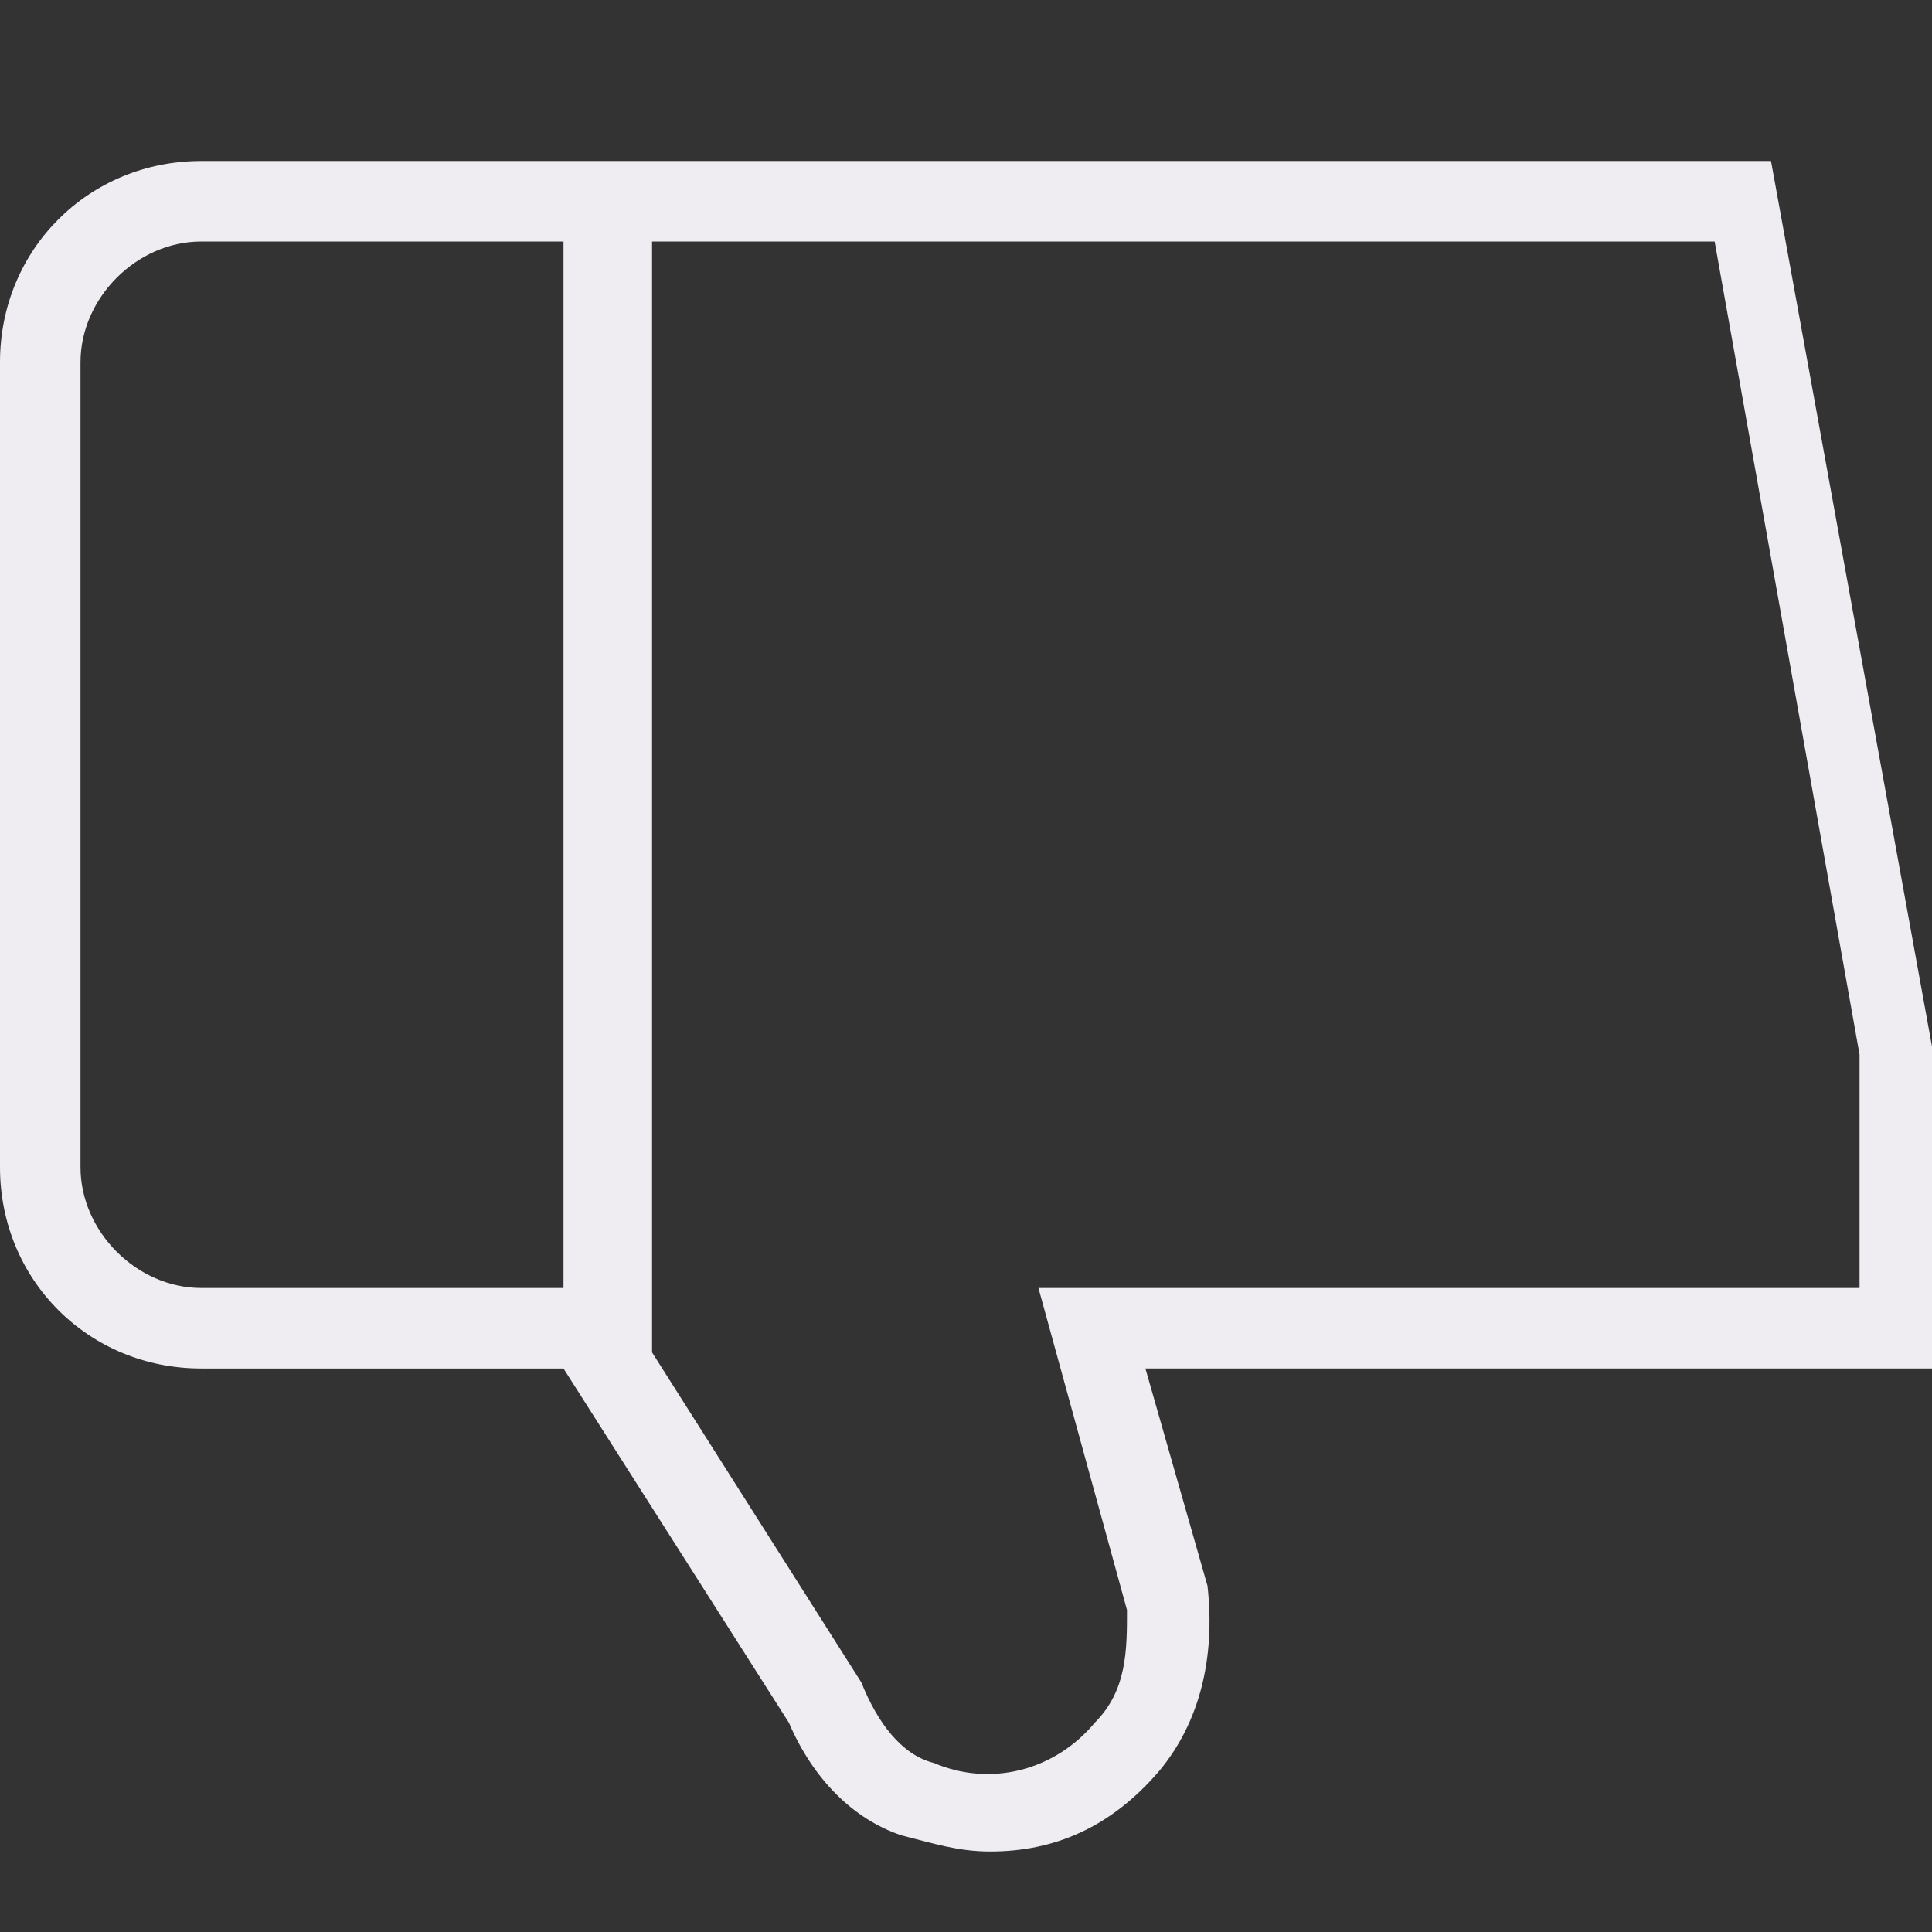 <?xml version="1.0" encoding="UTF-8"?>
<svg id="Layer_1" xmlns="http://www.w3.org/2000/svg" version="1.1" viewBox="0 0 24 24">
  <rect x="0" y="0" width="24" height="24" fill="#333333" stroke="none"/>
  <!-- Generator: Adobe Illustrator 30.0.0, SVG Export Plug-In . SVG Version: 2.1.1 Build 123)  -->
  <path d="M14.1,17h9.9v-4s-2-11-2-11H2.5c-1.4,0-2.5,1.1-2.5,2.5v10c0,1.4,1.1,2.5,2.5,2.5h4.5l2.8,4.4c.3.7.8,1.2,1.4,1.4.4.1.7.2,1.1.2.8,0,1.5-.3,2.1-1,.5-.6.7-1.4.6-2.3l-.8-2.8h0ZM2.5,16c-.8,0-1.5-.7-1.5-1.5V4.5c0-.8.7-1.5,1.5-1.5h4.5v13s-4.5,0-4.5,0ZM13.6,21.4c-.5.6-1.3.8-2,.5-.4-.1-.7-.5-.9-1l-2.6-4.1V3s13.2,0,13.2,0l1.8,10.1v2.9h-10.2l1.1,4c0,.5,0,1-.4,1.4Z" fill="#efedf2"/>
</svg>